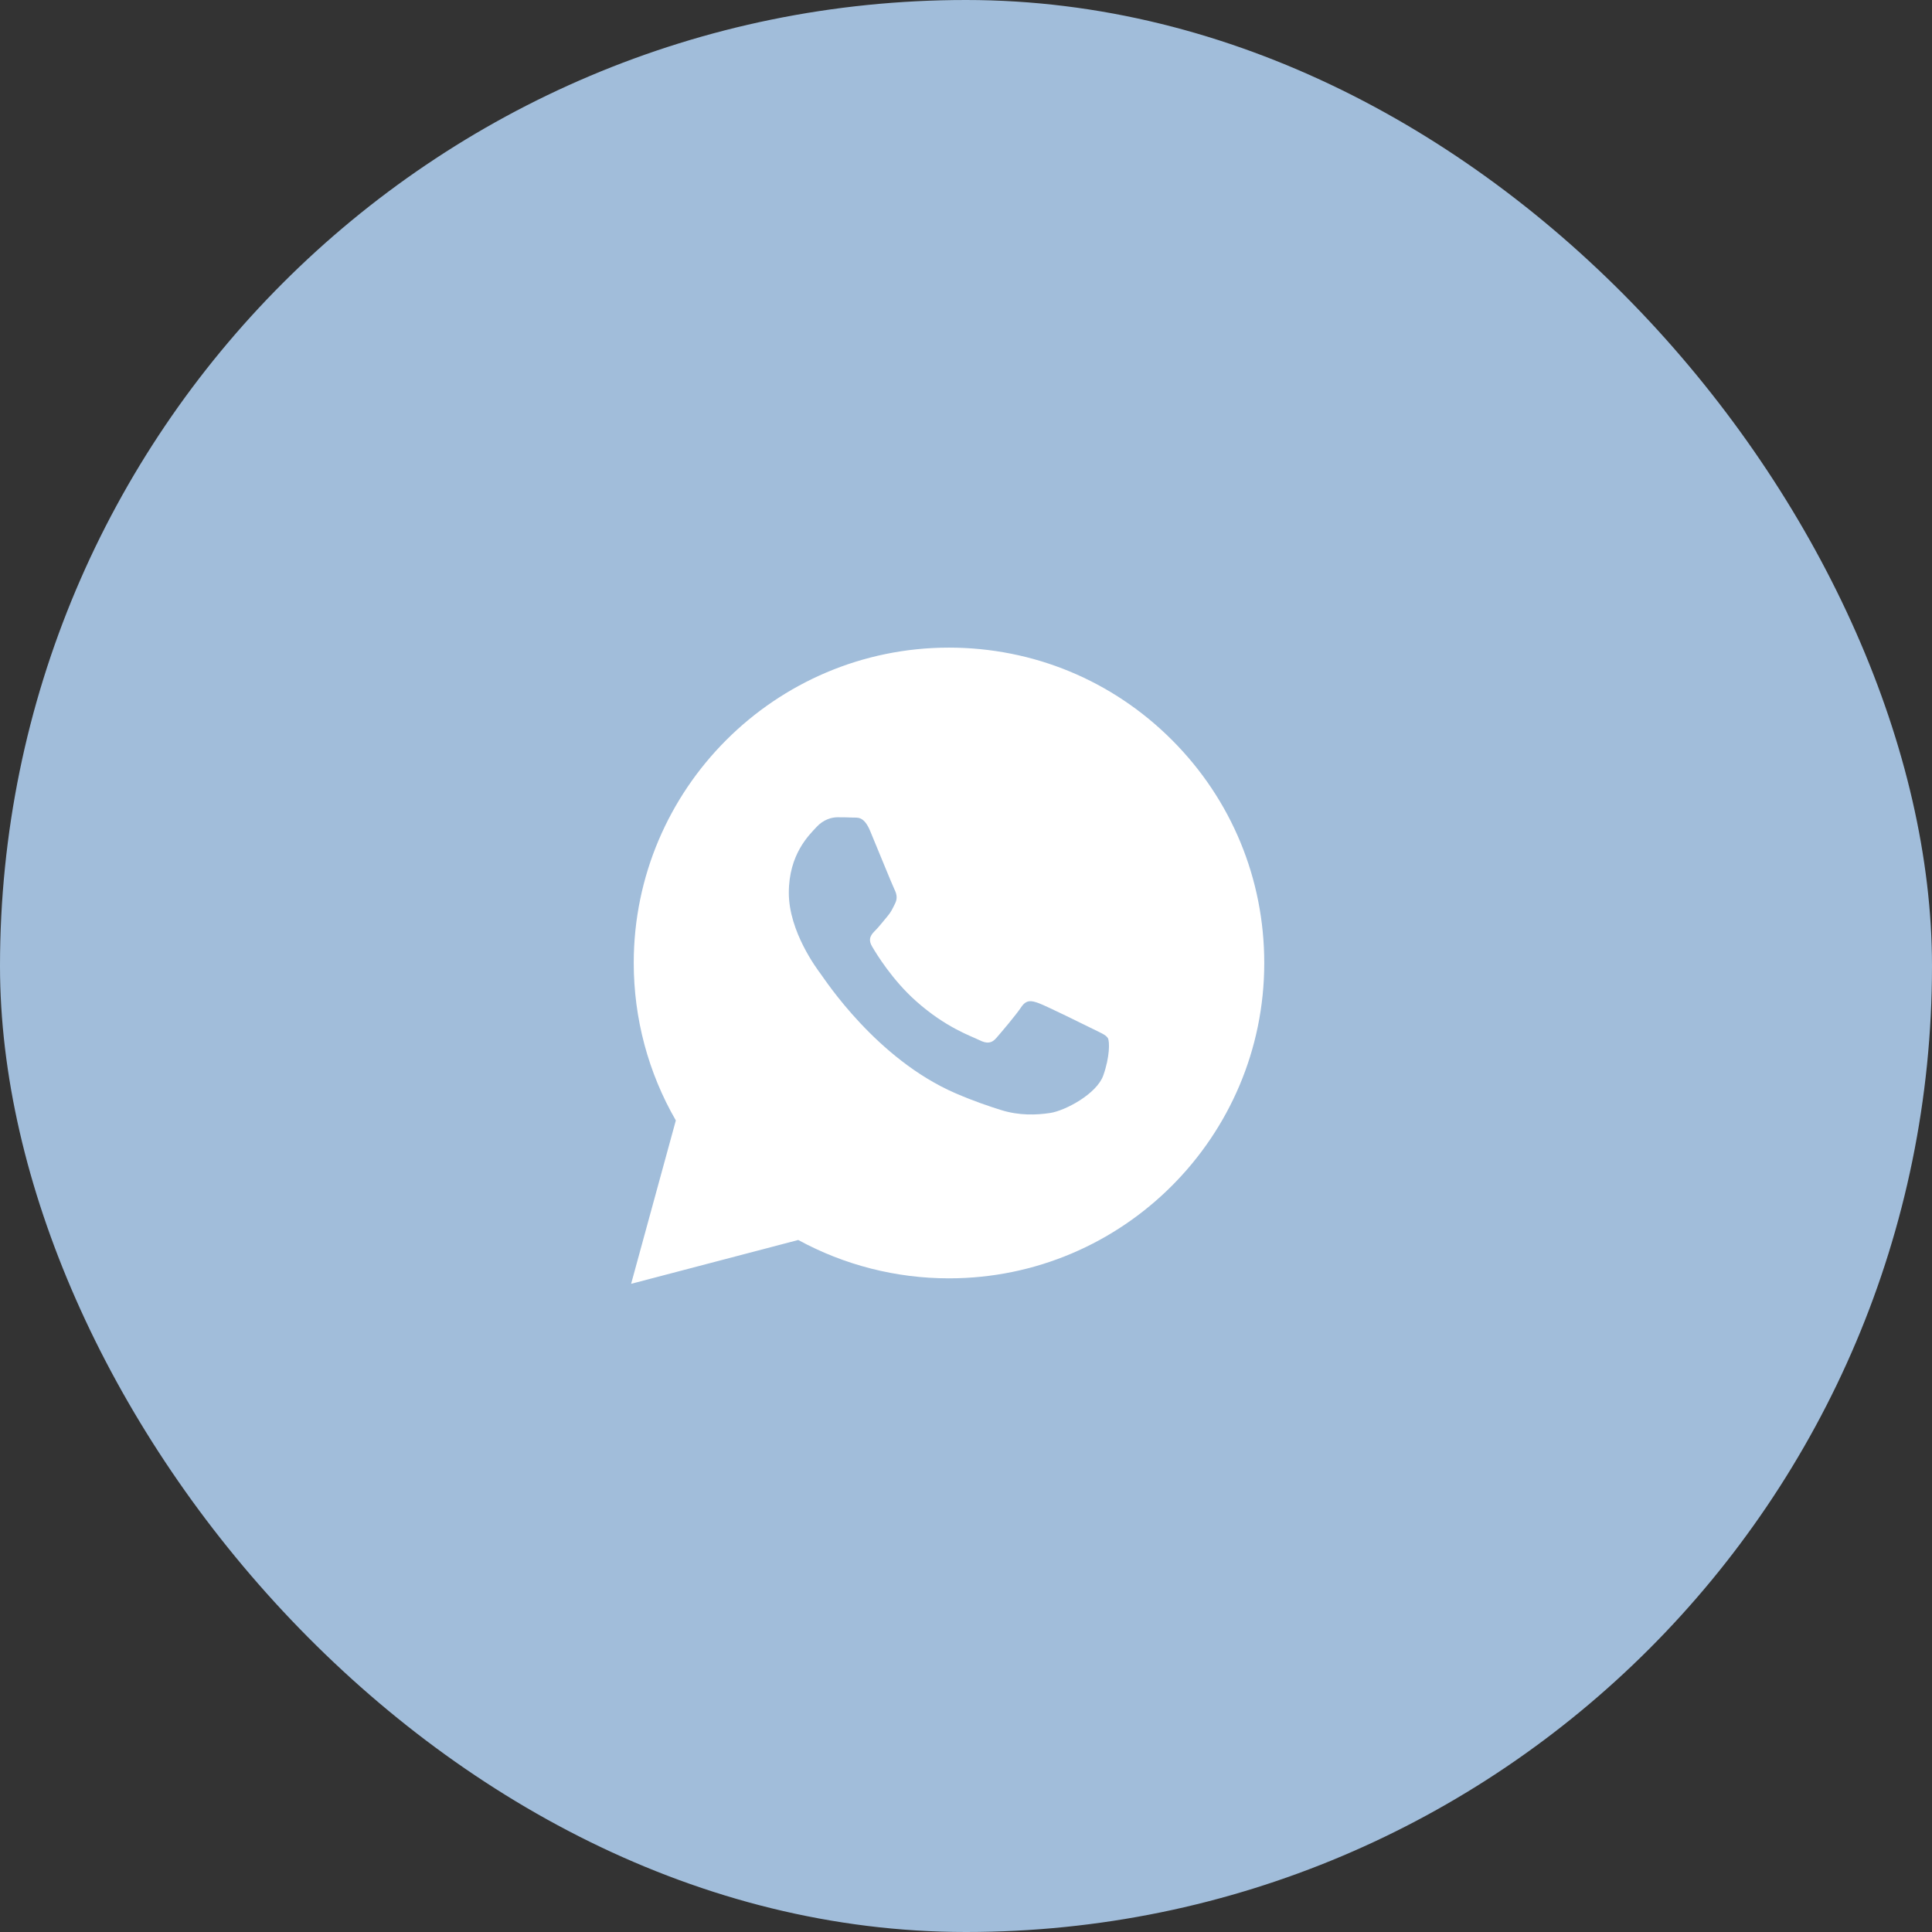 <?xml version="1.0" encoding="UTF-8"?> <svg xmlns="http://www.w3.org/2000/svg" width="48" height="48" viewBox="0 0 48 48" fill="none"><rect x="0" y="0" width="48" height="48" fill="#333333" stroke="none"/><rect width="48" height="48" rx="24" fill="#A1BDDA"></rect><g clip-path="url(#clip0_2546_133)"><path fill-rule="evenodd" clip-rule="evenodd" d="M29.119 18.387C27.64 16.906 25.673 16.091 23.578 16.09C19.261 16.09 15.747 19.603 15.745 23.922C15.745 25.302 16.105 26.649 16.791 27.837L15.68 31.896L19.832 30.807C20.976 31.431 22.264 31.76 23.575 31.76H23.578C23.578 31.76 23.578 31.76 23.578 31.76C27.895 31.76 31.409 28.246 31.41 23.928C31.411 21.835 30.597 19.867 29.119 18.387ZM20.397 24.207C20.299 24.076 19.598 23.146 19.598 22.182C19.598 21.219 20.104 20.745 20.283 20.55C20.462 20.354 20.674 20.305 20.805 20.305C20.935 20.305 21.066 20.306 21.18 20.312C21.3 20.318 21.462 20.266 21.62 20.648C21.784 21.04 22.175 22.003 22.224 22.101C22.273 22.199 22.305 22.313 22.24 22.444C22.175 22.574 22.142 22.656 22.044 22.77C21.947 22.884 21.839 23.025 21.751 23.113C21.653 23.211 21.551 23.317 21.665 23.512C21.779 23.708 22.172 24.349 22.754 24.868C23.501 25.535 24.132 25.741 24.328 25.84C24.523 25.938 24.637 25.921 24.751 25.791C24.866 25.66 25.241 25.219 25.371 25.023C25.502 24.827 25.632 24.86 25.811 24.925C25.991 24.991 26.953 25.464 27.149 25.562C27.344 25.66 27.475 25.709 27.524 25.791C27.573 25.872 27.573 26.264 27.41 26.721C27.247 27.178 26.465 27.596 26.089 27.652C25.751 27.702 25.325 27.723 24.856 27.574C24.572 27.484 24.207 27.363 23.74 27.162C21.777 26.314 20.495 24.337 20.397 24.207Z" fill="white"></path></g><defs><clipPath id="clip0_2546_133"><rect width="16" height="16" fill="white" transform="translate(15.555 16)"></rect></clipPath></defs></svg> 